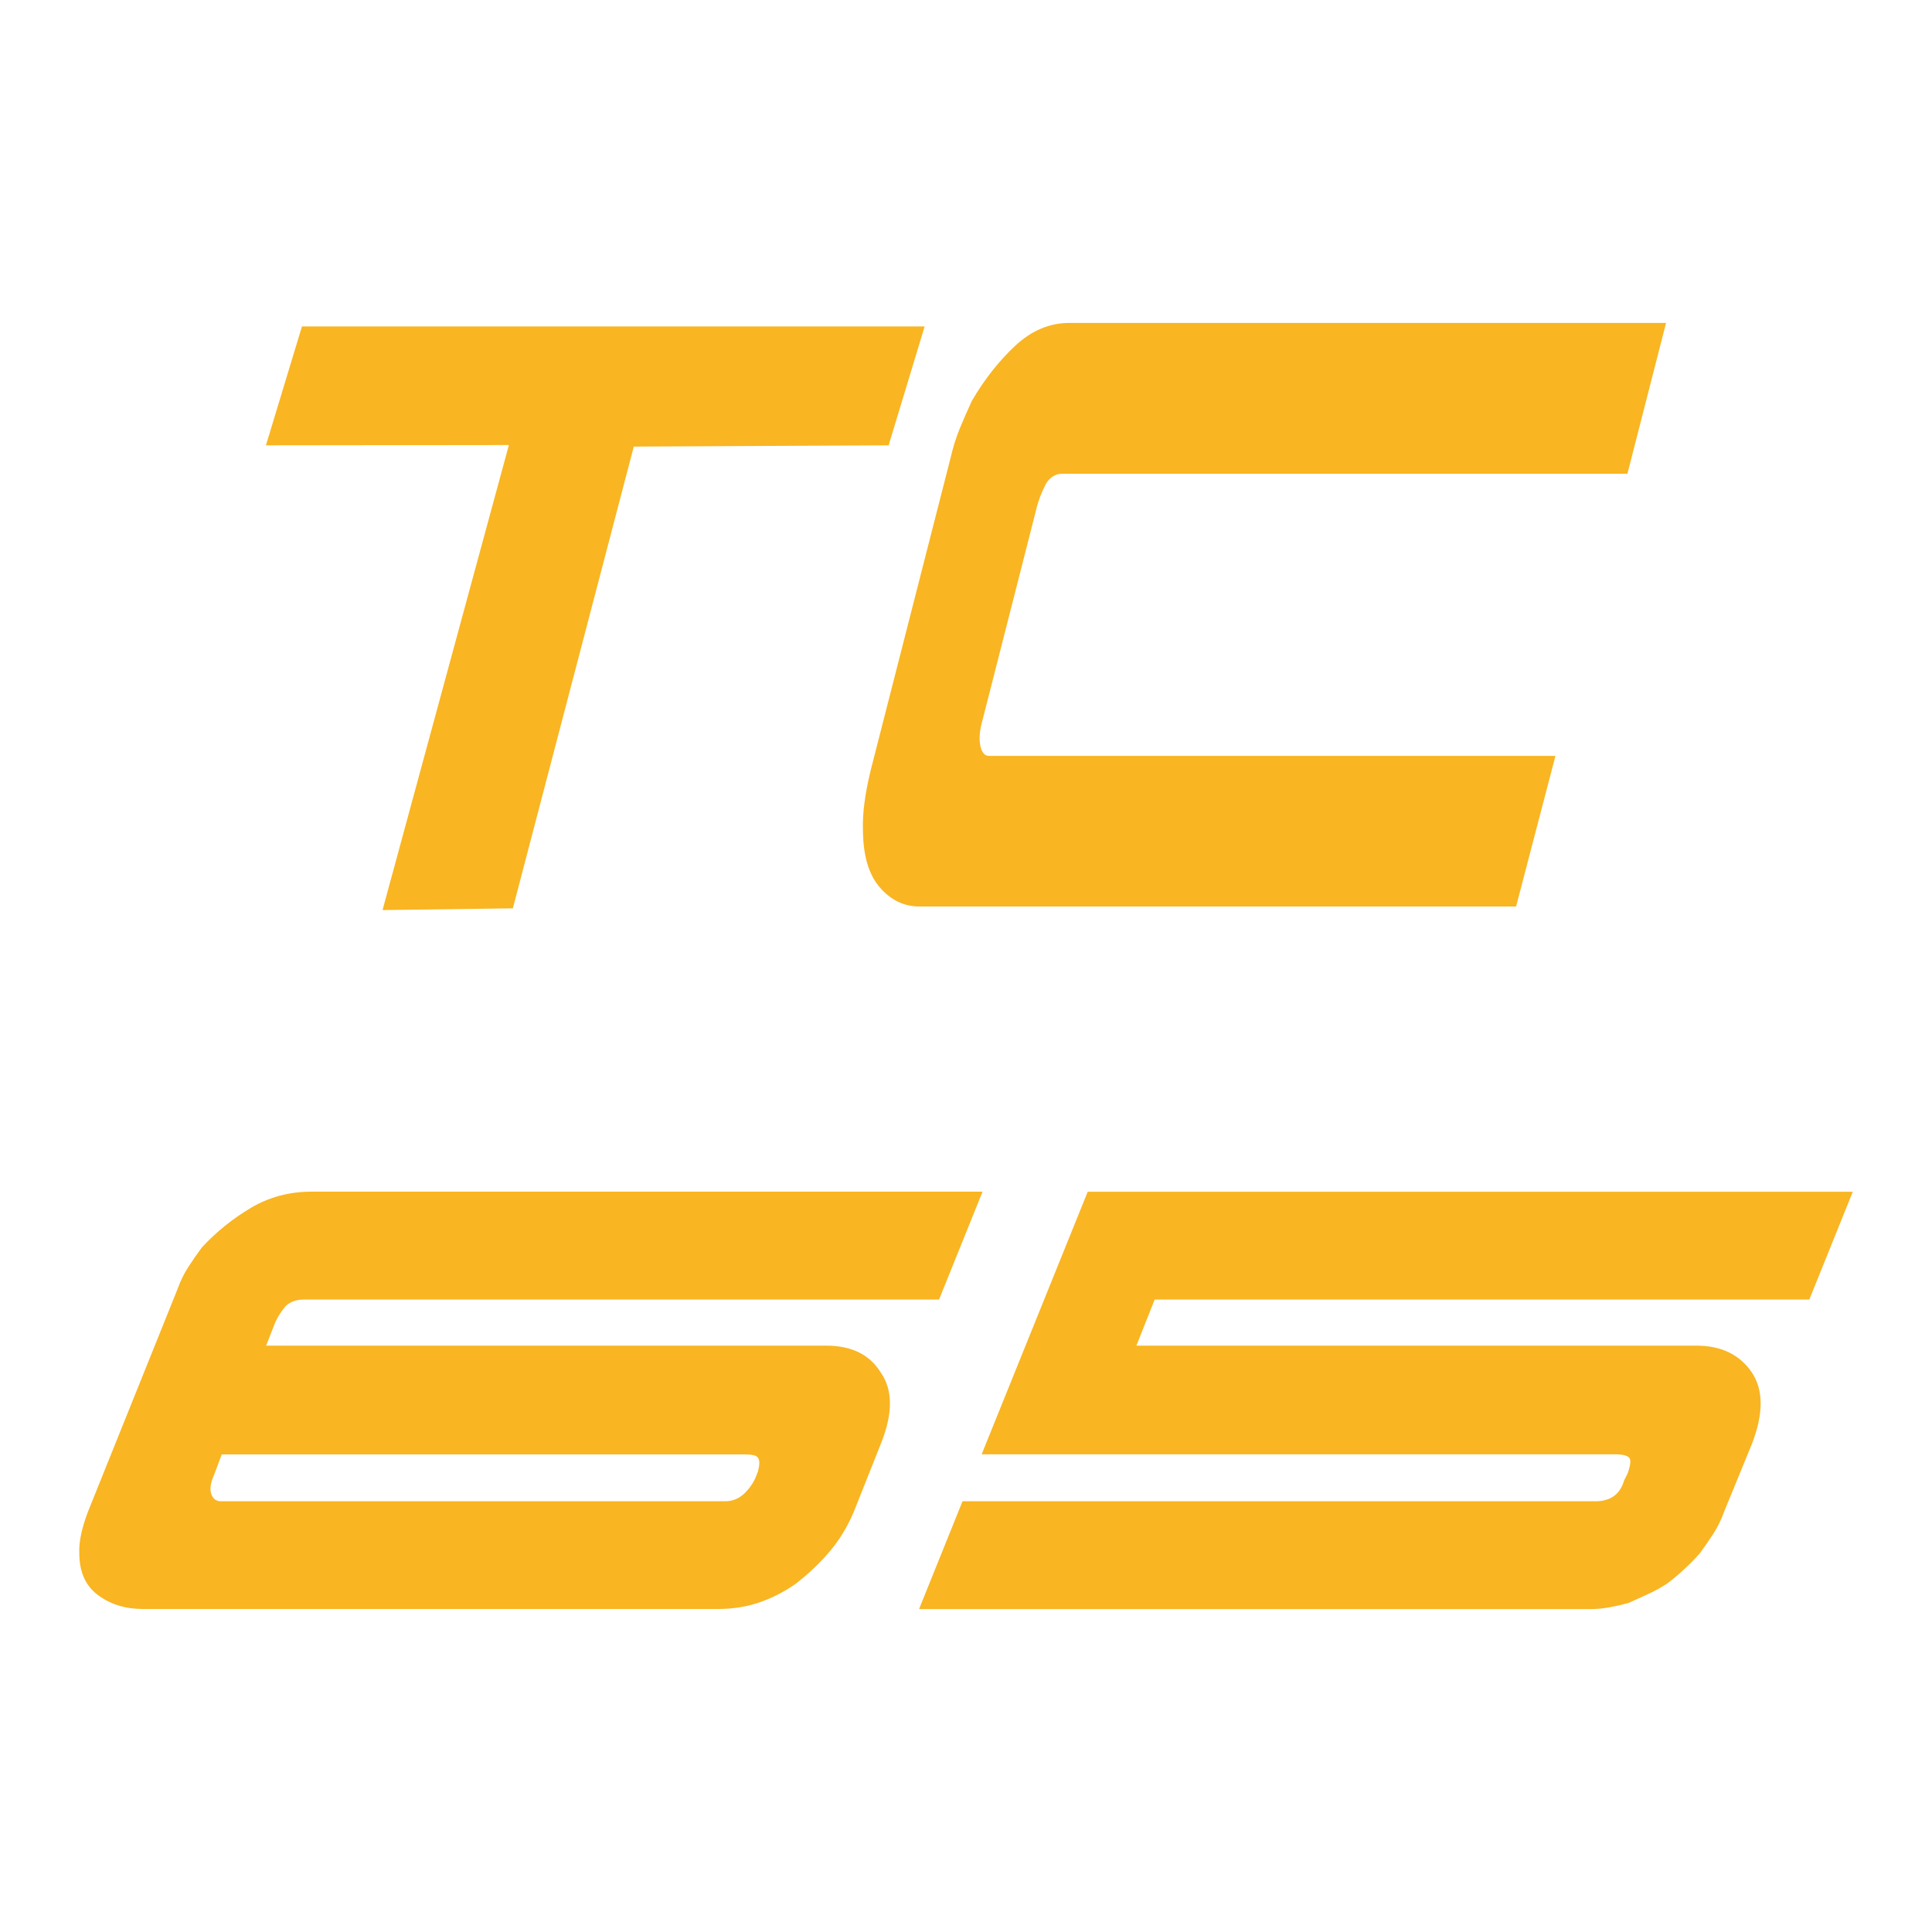 <?xml version="1.0" encoding="UTF-8"?>
<svg id="Husqvarna" xmlns="http://www.w3.org/2000/svg" viewBox="0 0 200 200">
  <defs>
    <style>
      .cls-1 {
        fill: #f9b522;
      }
    </style>
  </defs>
  <g id="TC_65" data-name="TC 65">
    <g id="TC">
      <path id="C" class="cls-1" d="M156.95,93.84h-61.78c-1.6,0-2.97-.67-4.12-2.01-1.15-1.34-1.72-3.36-1.72-6.04-.05-1.59.21-3.61.8-6.04l8.24-32.22c.27-1.17.6-2.24,1-3.21.4-.96.81-1.91,1.24-2.83,1.33-2.27,2.84-4.17,4.52-5.73,1.68-1.55,3.53-2.33,5.56-2.33h61.78l-4,15.61h-58.5c-.69,0-1.25.34-1.68,1.01-.48.92-.83,1.85-1.04,2.77l-5.52,21.65c-.32,1.09-.4,2.01-.24,2.77.16.67.45,1.01.88,1.01h58.65l-4.08,15.61Z"/>
      <path class="cls-1" d="M31.26,33.79h64.46l-3.73,12.31-26.38.13-12.52,47.8-13.49.18,13.08-48.14-25.15.03,3.73-12.31Z"/>
    </g>
    <g>
      <path class="cls-1" d="M101.71,123.37l-4.5,11.16H31.42c-.78,0-1.41.24-1.89.72-.54.66-.93,1.32-1.17,1.98l-.81,2.07h57.96c2.64,0,4.53.93,5.67,2.79,1.26,1.8,1.26,4.26,0,7.38l-2.79,7.02c-.66,1.56-1.5,2.94-2.52,4.14-1.02,1.2-2.19,2.31-3.51,3.33-1.2.84-2.46,1.48-3.78,1.93-1.32.45-2.73.67-4.23.67H14.77c-1.8,0-3.34-.48-4.63-1.44-1.29-.96-1.93-2.4-1.93-4.32-.06-1.14.24-2.58.9-4.32l9.27-23.04c.3-.84.67-1.6,1.12-2.29.45-.69.91-1.36,1.4-2.02,1.5-1.62,3.2-2.98,5.08-4.1,1.89-1.11,3.97-1.67,6.26-1.67h69.48ZM22.96,150.55l-.81,2.16c-.36.78-.45,1.44-.27,1.98.18.48.51.72.99.72h52.2c.78,0,1.45-.28,2.03-.85.57-.57.97-1.18,1.21-1.84l.18-.45v-.09c.18-.66.15-1.11-.09-1.35-.18-.18-.6-.27-1.26-.27H22.96Z"/>
      <path class="cls-1" d="M165.16,155.41c1.56,0,2.55-.72,2.97-2.16l.36-.72c.3-.84.36-1.38.18-1.62-.24-.24-.72-.36-1.44-.36h-65.61l10.98-27.18h79.2l-4.5,11.16h-67.77l-1.89,4.77h57.96c2.58,0,4.5.93,5.76,2.79,1.2,1.8,1.2,4.26,0,7.38l-2.88,7.02c-.3.84-.68,1.61-1.12,2.29-.45.69-.92,1.37-1.4,2.03-1.08,1.2-2.22,2.25-3.42,3.15-.66.42-1.32.78-1.98,1.08-.66.3-1.32.6-1.98.9-.66.18-1.32.33-1.98.45-.66.12-1.32.18-1.98.18h-69.48l4.5-11.16h65.52Z"/>
    </g>
  </g>
</svg>